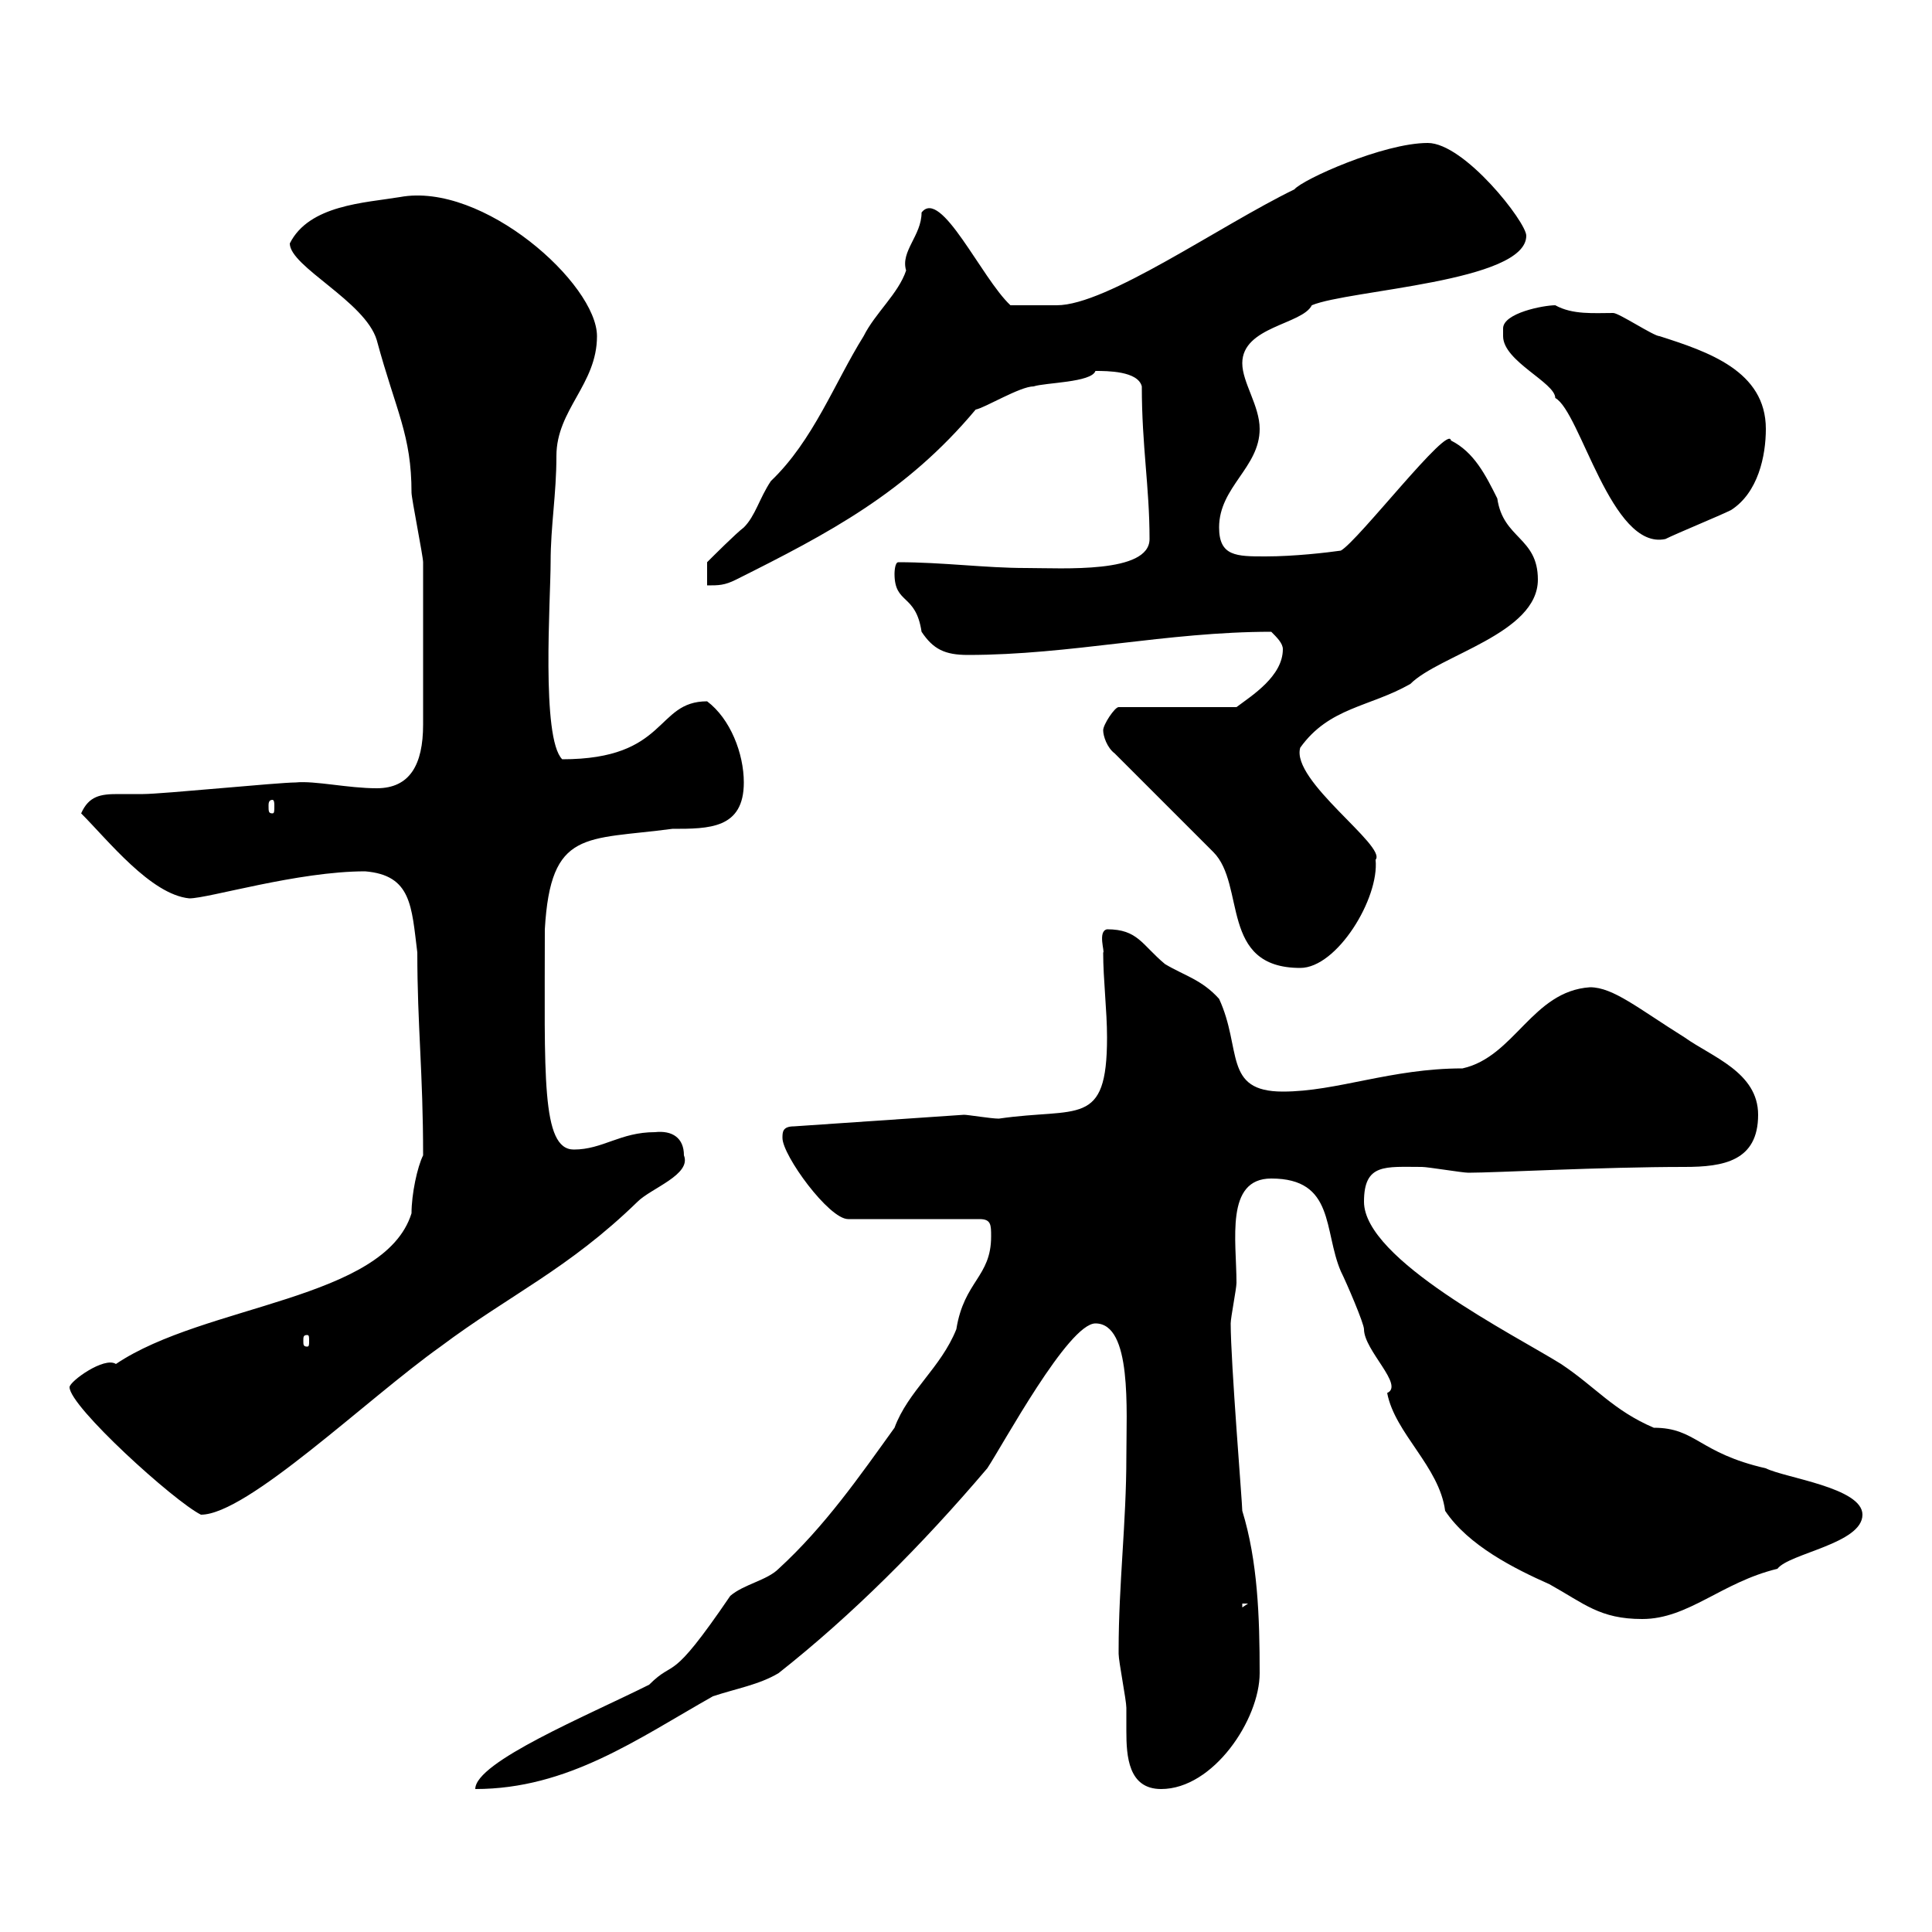 <svg xmlns="http://www.w3.org/2000/svg" xmlns:xlink="http://www.w3.org/1999/xlink" width="300" height="300"><path d="M173.70 256.20C173.70 256.20 173.70 256.80 173.70 256.80C173.70 258 174.90 264 174.90 265.20C174.90 266.40 174.90 267.30 174.90 268.80C174.90 272.70 175.20 277.80 180.30 277.80C188.40 277.80 195.60 267 195.60 259.80C195.60 251.10 195.30 242.40 192.90 234.60C192.90 233.40 191.10 211.50 191.10 205.50C191.10 204.60 192 200.10 192 199.20C192 192.60 190.20 183 197.40 183C207.30 183 205.50 191.10 208.20 197.40C209.10 199.20 211.80 205.50 211.80 206.40C211.80 209.70 218.10 215.10 215.40 216.30C216.60 222.60 223.50 227.70 224.40 234.60C228 240 235.20 243.60 240.60 246C246 249 248.40 251.40 255 251.40C262.20 251.40 267.30 245.70 276 243.60C277.80 241.20 289.20 239.70 289.20 235.20C289.20 231 277.20 229.50 274.20 228C263.70 225.60 263.40 221.70 256.80 221.70C250.50 219 247.80 215.40 242.40 211.80C235.20 207.30 211.80 195.60 211.80 186.60C211.80 180.60 215.10 181.20 220.80 181.20C221.70 181.20 227.10 182.10 228 182.10C232.20 182.10 248.70 181.20 261.60 181.20C267.60 181.20 273 180.30 273 173.10C273 166.50 265.80 164.10 261.60 161.10C254.40 156.60 250.50 153.30 246.90 153.30C237.90 153.90 235.20 164.10 227.10 165.90C216 165.90 207.60 169.50 199.20 169.50C189.90 169.50 192.90 162.90 189.30 155.10C186.60 152.10 183.90 151.50 180.90 149.70C177.30 146.70 176.70 144.30 171.90 144.30C170.40 144.60 171.60 147.90 171.30 147.90C171.30 152.10 171.90 156.90 171.90 161.10C171.90 175.20 167.40 171.90 155.10 173.70C153.90 173.70 150.30 173.10 149.70 173.10L123.30 174.90C121.50 174.90 121.50 175.80 121.50 176.70C121.50 179.40 128.70 189.30 131.70 189.30L152.10 189.30C153.90 189.30 153.90 190.20 153.90 192C153.90 198.30 149.70 198.90 148.50 206.40C146.10 212.40 141 216 138.90 221.70C133.50 229.20 128.10 237 120.90 243.60C119.10 245.40 115.50 246 113.40 247.80C103.80 261.90 105 257.40 100.80 261.60C91.20 266.40 73.80 273.60 73.80 277.80C88.20 277.80 99 270 110.70 263.40C114.30 262.20 117.90 261.60 120.90 259.80C132.30 250.80 143.10 240 153.30 228C155.70 224.40 165.90 205.50 170.10 205.50C175.80 205.50 174.90 219 174.90 226.20C174.90 236.40 173.70 246 173.70 256.20ZM192.90 249L193.80 249L192.90 249.60ZM10.80 215.40C10.80 218.40 27 233.10 31.20 235.20C38.40 235.20 57 217.20 68.40 209.10C79.20 201 88.20 197.10 99 186.60C101.10 184.50 107.40 182.40 106.20 179.40C106.20 176.70 104.40 175.50 101.70 175.80C96.30 175.80 93.60 178.50 89.10 178.50C84 178.50 84.60 166.80 84.60 144.30C85.50 128.70 90.90 130.50 104.40 128.70C110.10 128.70 115.50 128.70 115.50 121.50C115.50 117 113.40 111.60 109.80 108.90C101.70 108.90 103.80 117.90 87.30 117.90C84 114.60 85.50 93 85.50 87.30C85.50 81.60 86.40 76.80 86.40 70.80C86.40 63.60 92.70 59.70 92.70 52.20C92.70 44.10 75 28.20 62.10 30.60C56.70 31.50 48 31.80 45 37.80C45 41.40 56.70 46.80 58.50 52.80C61.50 63.90 63.90 67.50 63.90 76.50C63.90 77.40 65.70 86.40 65.70 87.30C65.70 91.80 65.70 100.20 65.70 112.50C65.70 118.80 63.60 122.40 58.50 122.40C54 122.40 48.90 121.20 45.90 121.50C43.20 121.50 25.20 123.30 22.20 123.30C20.70 123.30 19.20 123.30 18.30 123.30C15.60 123.30 13.80 123.60 12.60 126.30C16.80 130.50 23.40 138.90 29.40 139.50C32.40 139.50 46.20 135.30 56.70 135.30C63.90 135.90 63.90 140.70 64.80 147.90C64.80 159.30 65.70 166.50 65.70 179.40C64.80 181.20 63.90 185.40 63.90 188.40C59.70 201.90 31.80 202.50 18 211.80C16.20 210.60 10.80 214.50 10.80 215.40ZM47.70 207.30C48 207.30 48 207.60 48 208.20C48 208.80 48 209.10 47.70 209.10C47.10 209.10 47.10 208.80 47.10 208.20C47.10 207.60 47.10 207.30 47.70 207.30ZM171.30 113.40C171.30 114.30 171.90 116.10 173.10 117L188.40 132.30C193.50 137.40 189.30 150.30 201.90 150.30C207.60 150.30 214.20 139.50 213.60 133.50C215.40 131.40 200.40 121.20 201.90 116.10C206.40 109.80 212.70 109.80 219 106.20C223.50 101.70 238.80 98.40 238.80 90C238.80 83.40 233.40 83.70 232.50 77.40C230.70 73.80 228.90 70.20 225.30 68.40C225 65.70 210.90 84 208.20 85.50C206.10 85.80 201 86.40 196.50 86.40C192 86.40 189.30 86.40 189.30 81.90C189.30 75.60 195.60 72.60 195.60 66.60C195.60 63 192.90 59.40 192.90 56.40C192.90 50.70 202.20 50.40 203.70 47.40C209.40 45 237 43.80 237 36.60C237 34.50 227.40 22.20 221.70 22.20C214.80 22.20 202.20 27.90 201 29.40C189.30 35.10 171.90 47.40 164.10 47.40C162.30 47.40 158.70 47.40 156.90 47.40C152.40 43.20 146.10 29.10 143.10 33C143.10 36.60 139.80 39 140.70 42C139.50 45.60 135.90 48.60 134.10 52.20C129.60 59.40 126.30 68.40 119.70 74.70C117.90 77.40 117.30 80.10 115.50 81.90C114.30 82.80 110.70 86.40 109.80 87.30L109.80 90.90C111.60 90.90 112.50 90.90 114.30 90C128.70 82.80 140.70 76.50 151.50 63.60C153 63.30 158.40 60 160.50 60C162.30 59.40 169.50 59.40 170.10 57.60C171.90 57.60 176.70 57.60 177.30 60C177.30 69.30 178.50 75.60 178.50 83.70C178.50 89.10 165 88.20 159.30 88.20C153 88.20 146.40 87.30 139.50 87.30C138.90 87.30 138.90 89.10 138.90 89.10C138.90 93.90 142.20 92.10 143.10 98.10C144.90 100.80 146.70 101.70 150.30 101.70C166.20 101.70 181.20 98.10 197.40 98.10C198.30 99 199.20 99.90 199.20 100.80C199.20 105 194.40 108 192 109.80L173.70 109.80C173.10 109.80 171.30 112.50 171.30 113.40ZM42.30 124.20C42.60 124.20 42.60 124.80 42.60 125.10C42.60 126 42.60 126.30 42.30 126.30C41.70 126.30 41.70 126 41.70 125.10C41.70 124.80 41.70 124.20 42.30 124.20ZM233.40 51C233.40 51 233.40 52.20 233.40 52.20C233.40 56.10 241.50 59.40 241.50 61.80C245.40 63.90 250.20 85.50 258.60 83.70C260.40 82.80 267 80.10 268.80 79.20C273 76.50 274.20 70.80 274.20 66.60C274.20 57.60 265.20 54.60 257.70 52.20C256.80 52.20 251.40 48.60 250.50 48.60C247.50 48.60 244.20 48.90 241.50 47.40C239.70 47.40 233.40 48.60 233.40 51Z"/></svg>